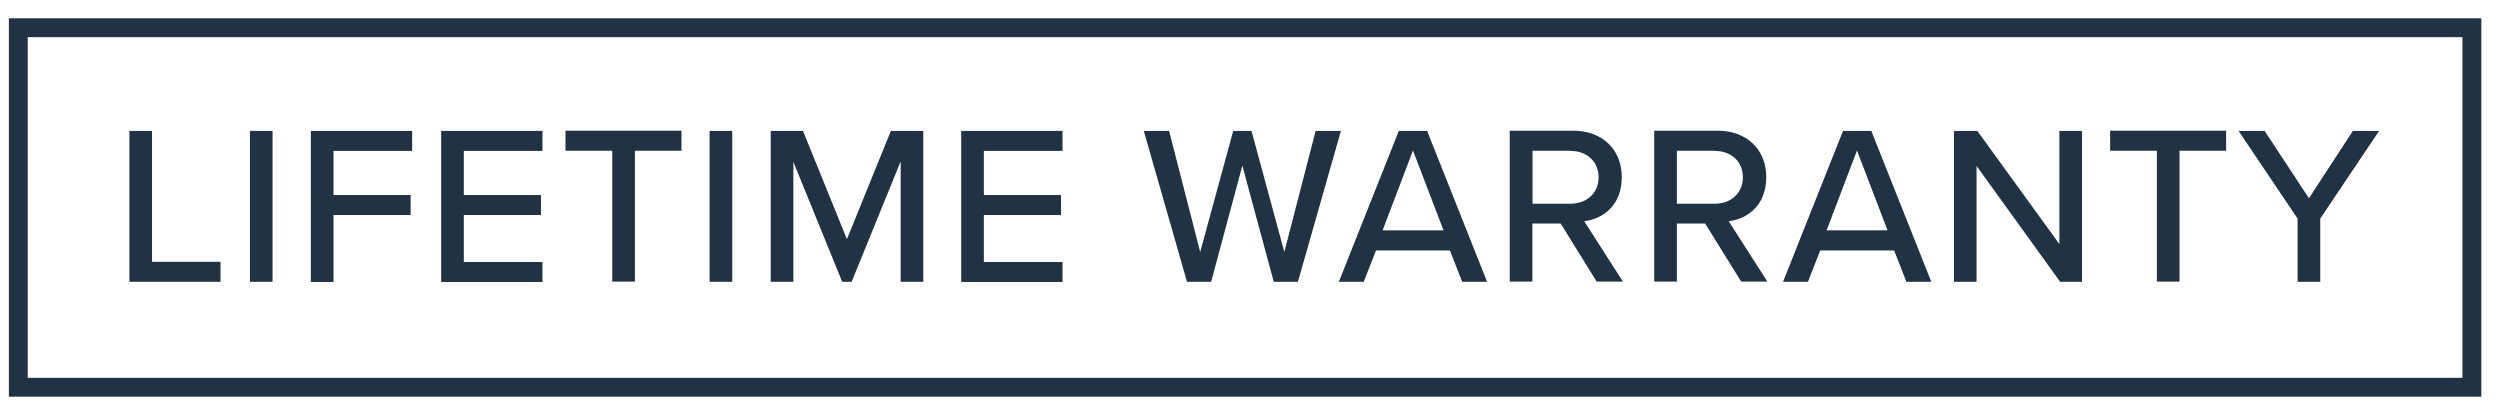 <svg viewBox="0 0 132.54 22" xmlns="http://www.w3.org/2000/svg" id="Layer_1"><path fill="#203243" d="M6.86,6.94h1.2v6.94h3.63v1.06h-4.83v-8Z"></path><path fill="#203243" d="M13.25,6.94h1.2v8h-1.2v-8Z"></path><path fill="#203243" d="M16.48,6.94h5.37v1.06h-4.17v2.34h4.09v1.06h-4.09v3.55h-1.2v-8Z"></path><path fill="#203243" d="M23.39,6.94h5.37v1.06h-4.17v2.34h4.09v1.06h-4.09v2.49h4.17v1.06h-5.37v-8Z"></path><path fill="#203243" d="M32.46,7.99h-2.48v-1.06h6.15v1.06h-2.47v6.94h-1.2v-6.94Z"></path><path fill="#203243" d="M37.62,6.94h1.2v8h-1.2v-8Z"></path><path fill="#203243" d="M47.74,8.58l-2.59,6.36h-.5l-2.59-6.36v6.36h-1.2v-8h1.71l2.33,5.74,2.33-5.74h1.72v8h-1.2v-6.36Z"></path><path fill="#203243" d="M50.96,6.94h5.37v1.06h-4.17v2.34h4.09v1.06h-4.09v2.49h4.17v1.06h-5.37v-8Z"></path><path fill="#203243" d="M65.87,8.76l-1.66,6.18h-1.28l-2.29-8h1.34l1.65,6.42,1.75-6.42h.97l1.74,6.42,1.66-6.42h1.34l-2.28,8h-1.28l-1.67-6.18Z"></path><path fill="#203243" d="M76.87,13.28h-3.92l-.65,1.66h-1.32l3.18-8h1.5l3.18,8h-1.32l-.65-1.66ZM73.3,12.21h3.23l-1.62-4.23-1.61,4.23Z"></path><path fill="#203243" d="M82.74,11.85h-1.5v3.08h-1.2v-8h3.37c1.52,0,2.57.98,2.57,2.46s-.97,2.21-1.99,2.34l2.05,3.2h-1.39l-1.91-3.08ZM83.26,7.99h-2.01v2.81h2.01c.86,0,1.49-.56,1.49-1.4s-.62-1.4-1.49-1.4Z"></path><path fill="#203243" d="M90.4,11.85h-1.5v3.08h-1.2v-8h3.37c1.52,0,2.57.98,2.57,2.46s-.97,2.21-1.99,2.34l2.05,3.2h-1.39l-1.91-3.08ZM90.91,7.99h-2.01v2.81h2.01c.86,0,1.49-.56,1.49-1.4s-.62-1.4-1.49-1.4Z"></path><path fill="#203243" d="M100.42,13.28h-3.92l-.65,1.66h-1.32l3.18-8h1.5l3.18,8h-1.32l-.65-1.66ZM96.84,12.21h3.23l-1.62-4.23-1.61,4.23Z"></path><path fill="#203243" d="M104.79,8.8v6.14h-1.2v-8h1.24l4.35,6v-6h1.2v8h-1.16l-4.43-6.14Z"></path><path fill="#203243" d="M114.35,7.99h-2.48v-1.06h6.15v1.06h-2.47v6.94h-1.2v-6.94Z"></path><path fill="#203243" d="M121.81,11.59l-3.13-4.65h1.38l2.35,3.57,2.33-3.57h1.39l-3.12,4.65v3.35h-1.2v-3.35Z"></path><rect stroke-miterlimit="10" stroke="#203243" fill="none" height="19.06" width="130.08" y="1.47" x=".97"></rect></svg>